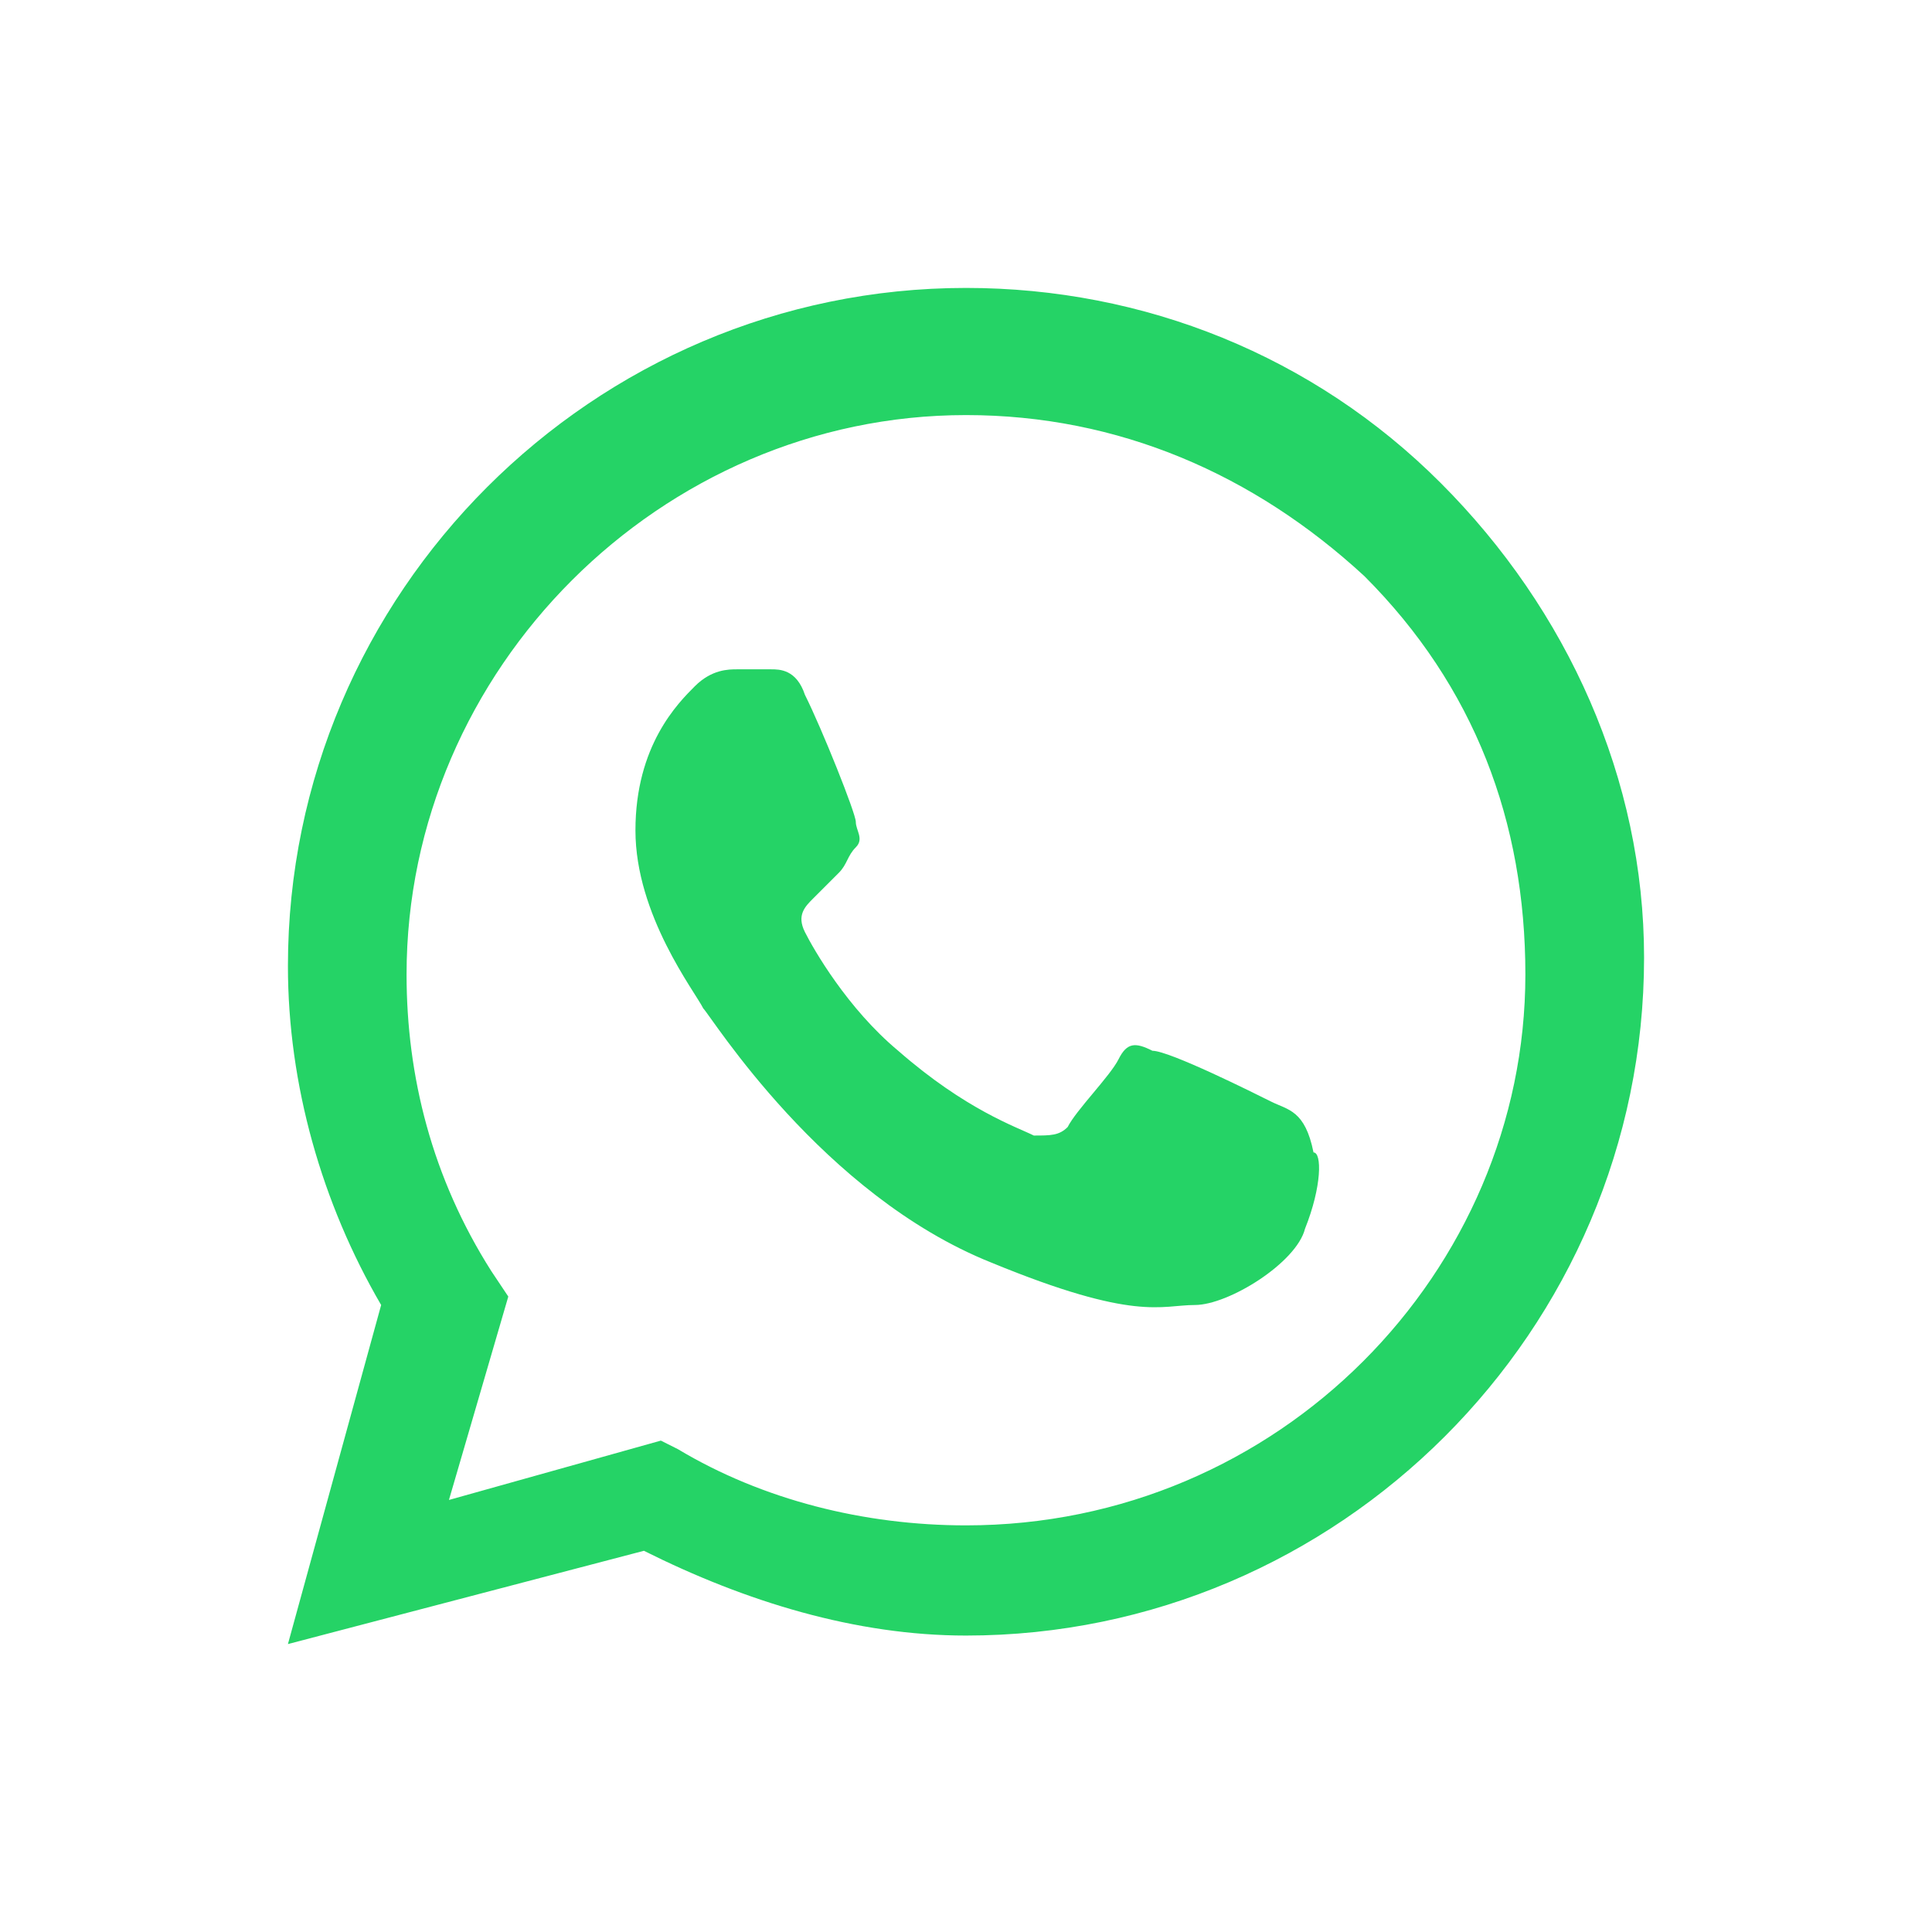 <svg width="32" height="32" viewBox="0 0 32 32" fill="none" xmlns="http://www.w3.org/2000/svg">
<g id="icon/whatsapp">
<path id="whatsapp" fill-rule="evenodd" clip-rule="evenodd" d="M23.861 7.998C21.756 5.892 18.948 4.769 16 4.769C9.823 4.769 4.769 9.823 4.769 16C4.769 17.965 5.331 19.931 6.313 21.615L4.769 27.231L10.665 25.686C12.35 26.529 14.175 27.09 16 27.09C22.177 27.09 27.231 22.036 27.231 15.86C27.231 12.911 25.967 10.104 23.861 7.998ZM16 25.265C14.315 25.265 12.631 24.844 11.227 24.002L10.946 23.861L7.436 24.844L8.419 21.475L8.138 21.054C7.156 19.509 6.734 17.825 6.734 16.14C6.734 11.086 10.946 6.875 16 6.875C18.527 6.875 20.773 7.858 22.598 9.542C24.423 11.367 25.265 13.613 25.265 16.14C25.265 21.054 21.194 25.265 16 25.265ZM21.054 18.246C20.773 18.106 19.369 17.404 19.088 17.404C18.808 17.263 18.667 17.263 18.527 17.544C18.386 17.825 17.825 18.386 17.684 18.667C17.544 18.808 17.404 18.808 17.123 18.808C16.842 18.667 16 18.386 14.877 17.404C14.034 16.702 13.473 15.719 13.332 15.438C13.192 15.158 13.332 15.017 13.473 14.877C13.613 14.736 13.754 14.596 13.894 14.456C14.034 14.315 14.034 14.175 14.175 14.034C14.315 13.894 14.175 13.754 14.175 13.613C14.175 13.473 13.613 12.069 13.332 11.508C13.192 11.086 12.911 11.086 12.771 11.086C12.631 11.086 12.49 11.086 12.209 11.086C12.069 11.086 11.788 11.086 11.508 11.367C11.227 11.648 10.525 12.35 10.525 13.754C10.525 15.158 11.508 16.421 11.648 16.702C11.788 16.842 13.613 19.79 16.421 20.913C18.808 21.896 19.229 21.615 19.79 21.615C20.352 21.615 21.475 20.913 21.615 20.352C21.896 19.65 21.896 19.088 21.756 19.088C21.615 18.386 21.334 18.386 21.054 18.246Z" fill="#25D366"/>
</g>
</svg>
